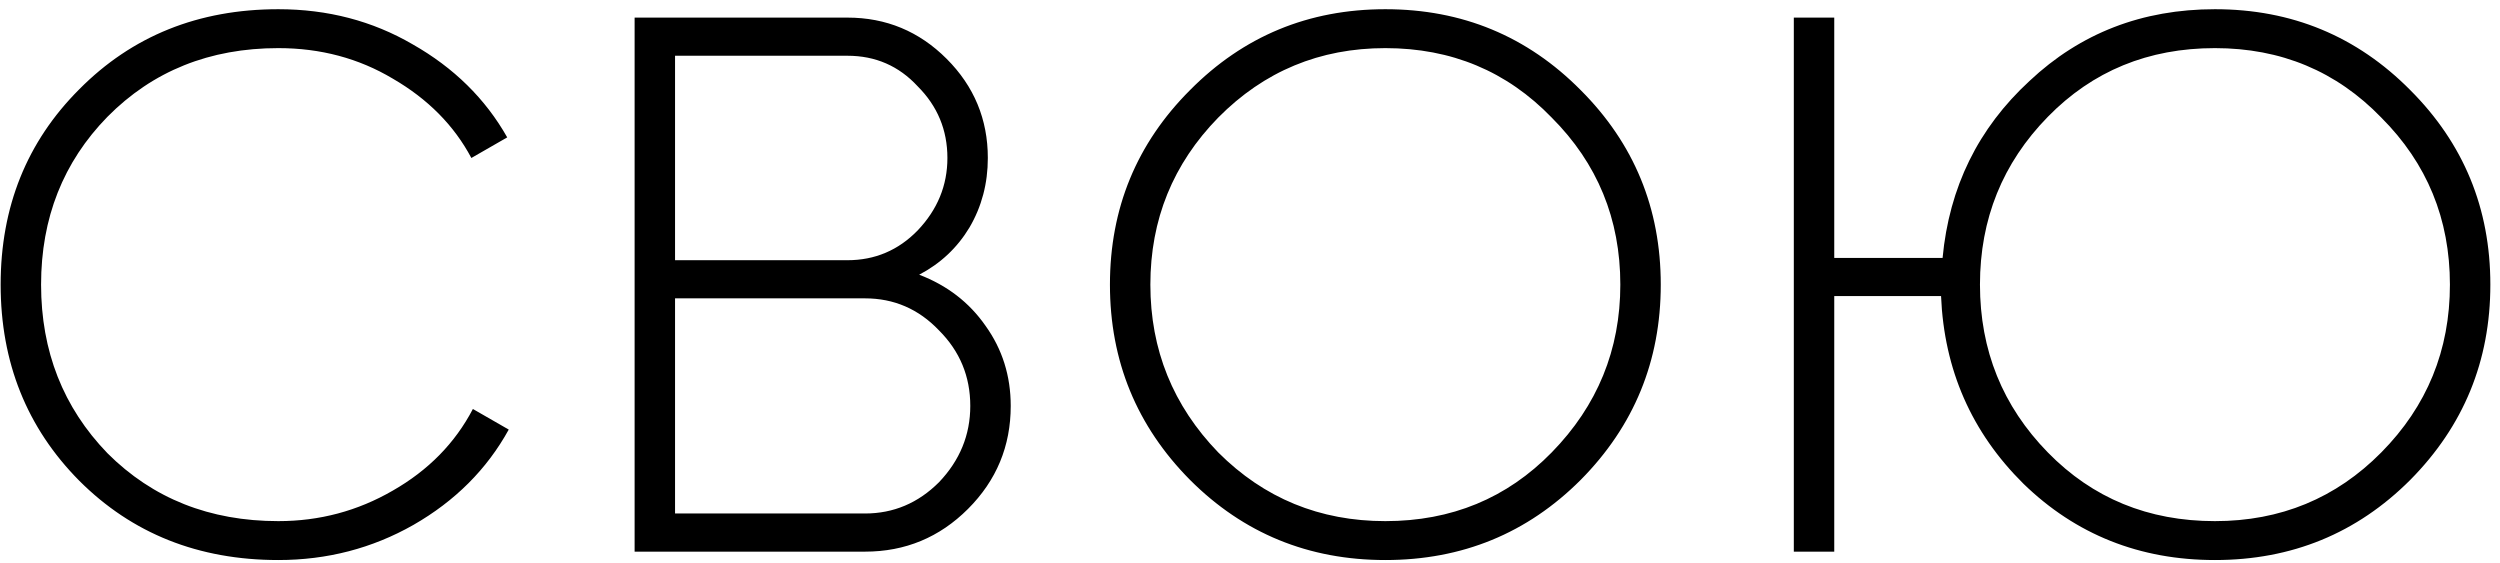 <?xml version="1.0" encoding="UTF-8"?> <svg xmlns="http://www.w3.org/2000/svg" width="213" height="48" viewBox="0 0 213 48" fill="none"> <path d="M23.715 47.715C16.912 47.715 11.257 45.462 6.75 40.955C2.287 36.448 0.055 30.88 0.055 24.25C0.055 17.62 2.287 12.073 6.75 7.61C11.257 3.06 16.912 0.785 23.715 0.785C27.918 0.785 31.732 1.782 35.155 3.775C38.665 5.768 41.352 8.412 43.215 11.705L40.16 13.46C38.687 10.687 36.455 8.433 33.465 6.7C30.562 4.967 27.312 4.1 23.715 4.1C17.865 4.1 13.012 6.05 9.155 9.95C5.385 13.807 3.5 18.573 3.5 24.25C3.5 29.927 5.385 34.715 9.155 38.615C13.012 42.472 17.865 44.4 23.715 44.4C27.225 44.4 30.475 43.533 33.465 41.8C36.498 40.067 38.773 37.748 40.29 34.845L43.345 36.6C41.482 39.98 38.773 42.688 35.22 44.725C31.71 46.718 27.875 47.715 23.715 47.715ZM78.314 23.405C80.697 24.315 82.582 25.767 83.969 27.76C85.398 29.753 86.114 32.028 86.114 34.585C86.114 38.008 84.9 40.933 82.474 43.36C80.047 45.787 77.122 47 73.698 47H54.069V1.5H72.204C75.497 1.5 78.314 2.67 80.653 5.01C82.993 7.35 84.163 10.167 84.163 13.46C84.163 15.627 83.644 17.598 82.603 19.375C81.564 21.108 80.133 22.452 78.314 23.405ZM72.204 4.75H57.514V22.17H72.204C74.543 22.17 76.537 21.325 78.183 19.635C79.874 17.858 80.719 15.8 80.719 13.46C80.719 11.077 79.874 9.04 78.183 7.35C76.58 5.617 74.587 4.75 72.204 4.75ZM57.514 43.75H73.698C76.125 43.75 78.227 42.862 80.004 41.085C81.78 39.222 82.668 37.055 82.668 34.585C82.668 32.072 81.78 29.927 80.004 28.15C78.27 26.33 76.168 25.42 73.698 25.42H57.514V43.75ZM134.672 40.89C130.122 45.44 124.575 47.715 118.032 47.715C111.488 47.715 105.942 45.44 101.392 40.89C96.841 36.297 94.567 30.75 94.567 24.25C94.567 17.75 96.841 12.225 101.392 7.675C105.942 3.082 111.488 0.785 118.032 0.785C124.575 0.785 130.122 3.082 134.672 7.675C139.222 12.225 141.497 17.75 141.497 24.25C141.497 30.75 139.222 36.297 134.672 40.89ZM103.797 38.55C107.697 42.45 112.442 44.4 118.032 44.4C123.665 44.4 128.388 42.45 132.202 38.55C136.102 34.563 138.052 29.797 138.052 24.25C138.052 18.66 136.102 13.915 132.202 10.015C128.388 6.072 123.665 4.1 118.032 4.1C112.442 4.1 107.697 6.072 103.797 10.015C99.94 13.958 98.011 18.703 98.011 24.25C98.011 29.797 99.94 34.563 103.797 38.55ZM188.713 0.785C195.256 0.785 200.803 3.082 205.353 7.675C209.903 12.225 212.178 17.75 212.178 24.25C212.178 30.75 209.903 36.297 205.353 40.89C200.803 45.44 195.256 47.715 188.713 47.715C182.3 47.715 176.861 45.548 172.398 41.215C167.978 36.838 165.638 31.508 165.378 25.225H156.278V47H152.833V1.5H156.278V21.975H165.508C166.071 15.952 168.541 10.925 172.918 6.895C177.251 2.822 182.516 0.785 188.713 0.785ZM188.713 44.4C194.303 44.4 199.026 42.45 202.883 38.55C206.783 34.607 208.733 29.84 208.733 24.25C208.733 18.66 206.783 13.915 202.883 10.015C199.07 6.072 194.346 4.1 188.713 4.1C183.036 4.1 178.291 6.05 174.478 9.95C170.621 13.893 168.693 18.66 168.693 24.25C168.693 29.84 170.621 34.607 174.478 38.55C178.291 42.45 183.036 44.4 188.713 44.4Z" fill="black"></path> </svg> 